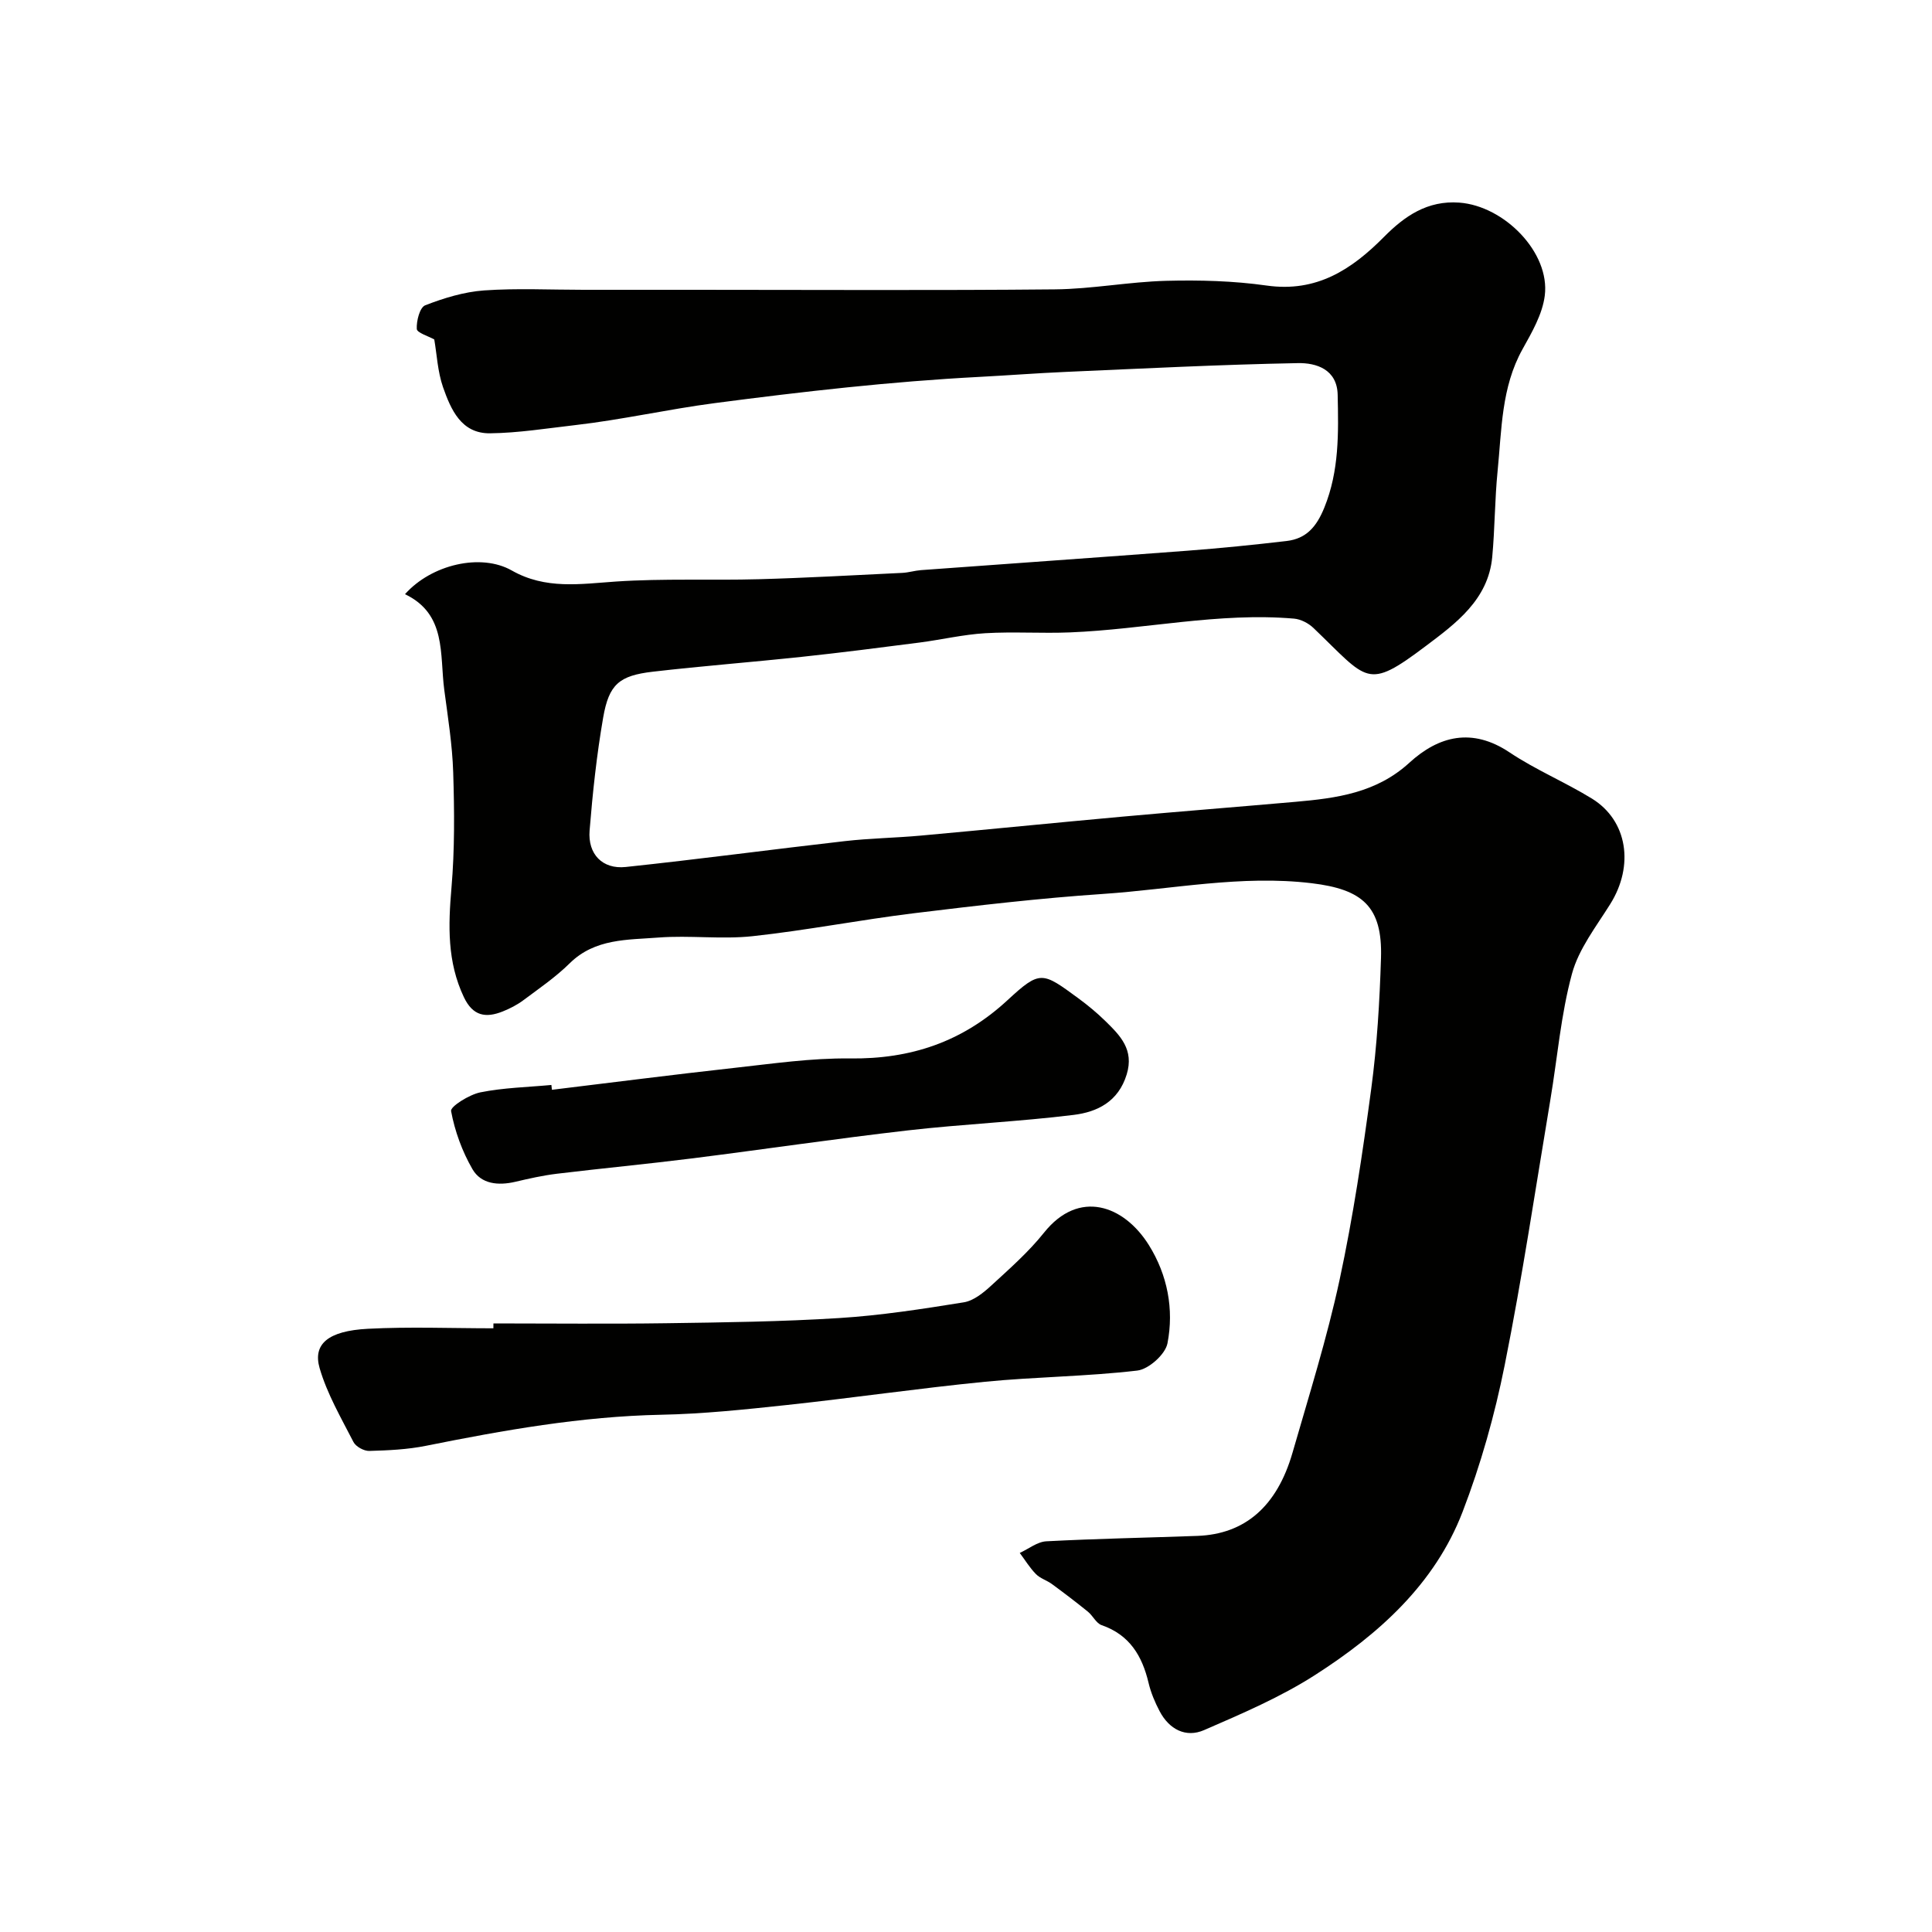 <svg enable-background="new 0 0 400 400" viewBox="0 0 400 400" xmlns="http://www.w3.org/2000/svg"><g fill="#010100"><path d="m89.91 70.28c-1.25-.7-3.58-1.38-3.62-2.18-.09-1.66.62-4.45 1.74-4.89 3.89-1.51 8.05-2.78 12.18-3.08 6.83-.48 13.72-.13 20.59-.13h23c24.86 0 49.71.15 74.57-.09 7.71-.07 15.39-1.57 23.1-1.77 6.92-.18 13.94.01 20.78.98 10.32 1.46 17.58-3.29 24.31-10.09 4.23-4.27 8.96-7.57 15.58-7.08 9.31.69 18.81 10.34 17.69 19.25-.48 3.84-2.66 7.6-4.61 11.1-4.41 7.92-4.3 16.68-5.16 25.25-.59 5.9-.56 11.87-1.11 17.78-.82 8.87-7.65 13.83-13.79 18.45-12.29 9.26-11.89 7.08-23.22-3.76-1.03-.99-2.62-1.82-4.02-1.94-15.59-1.34-30.9 2.23-46.38 2.85-5.85.24-11.72-.18-17.56.17-4.55.27-9.04 1.34-13.58 1.93-8.12 1.05-16.24 2.09-24.38 2.96-10.28 1.1-20.6 1.89-30.87 3.08-6.95.81-9.07 2.6-10.27 9.49-1.34 7.73-2.18 15.56-2.81 23.38-.4 4.91 2.67 8.07 7.48 7.56 15.13-1.6 30.21-3.63 45.32-5.35 5.24-.6 10.53-.67 15.79-1.15 13.9-1.26 27.8-2.66 41.7-3.92 11.94-1.08 23.9-2.02 35.84-3.07 8.51-.75 16.75-1.83 23.59-8.09 6.08-5.56 12.99-7.33 20.74-2.15 5.4 3.61 11.51 6.16 17.06 9.57 7.4 4.56 8.77 13.89 3.8 21.83-2.92 4.67-6.53 9.28-7.93 14.44-2.3 8.47-3.01 17.36-4.47 26.06-3.07 18.34-5.81 36.75-9.46 54.97-2.06 10.31-4.95 20.57-8.72 30.38-5.76 14.97-17.39 25.34-30.52 33.76-7.17 4.6-15.15 8.01-23 11.42-3.8 1.65-7.23-.17-9.2-3.91-.98-1.86-1.82-3.86-2.3-5.9-1.33-5.58-3.93-9.92-9.71-11.92-1.12-.39-1.8-1.93-2.82-2.77-2.44-1.98-4.94-3.88-7.47-5.74-1.05-.77-2.43-1.16-3.31-2.06-1.28-1.3-2.25-2.91-3.35-4.38 1.83-.84 3.63-2.31 5.5-2.41 10.42-.55 20.86-.74 31.29-1.12 9.81-.36 16.47-6.09 19.68-17.22 3.42-11.87 7.14-23.7 9.74-35.76 2.81-13.06 4.78-26.33 6.56-39.59 1.2-8.96 1.74-18.04 2.02-27.09.33-10.69-3.88-14.21-14.36-15.47-14.6-1.75-28.83 1.25-43.2 2.22-13.06.88-26.09 2.4-39.09 3.99-11.19 1.37-22.28 3.55-33.48 4.76-6.43.69-13.01-.22-19.47.28-6.39.5-13.13.16-18.37 5.33-2.9 2.86-6.32 5.2-9.6 7.65-1.29.96-2.78 1.73-4.29 2.33-3.5 1.39-6.16.95-8.02-2.97-3.47-7.32-3.24-14.82-2.57-22.63.68-7.92.61-15.94.36-23.9-.18-5.72-1.1-11.42-1.85-17.1-.97-7.35.51-15.67-8.13-19.8 5.47-6.15 15.71-8.54 22.1-4.91 7.01 3.98 14.16 2.8 21.59 2.29 9.82-.66 19.71-.21 29.56-.48 9.9-.27 19.8-.84 29.69-1.31 1.3-.06 2.58-.47 3.88-.57 18.39-1.35 36.79-2.63 55.17-4.02 6.86-.52 13.7-1.21 20.53-2.01 4.09-.48 6.21-2.95 7.82-6.92 3.1-7.64 2.93-15.46 2.76-23.35-.11-5.28-4.44-6.64-8.24-6.56-16.04.3-32.07 1.12-48.11 1.82-5.94.26-11.87.72-17.8 1.03-18.36.96-36.57 3.04-54.81 5.43-9.71 1.27-19.24 3.45-28.95 4.56-5.85.67-11.71 1.62-17.57 1.69-5.99.08-8.12-4.93-9.75-9.56-1.12-3.23-1.27-6.77-1.81-9.87z"/><path d="m102.16 274c11.93 0 23.86.13 35.79-.04s23.88-.32 35.78-1.07c8.64-.54 17.26-1.88 25.82-3.26 2.04-.33 4.06-1.98 5.68-3.47 3.8-3.49 7.73-6.95 10.93-10.96 7.22-9.04 16.53-5.69 21.7 2.58 3.85 6.16 5.23 13.28 3.85 20.35-.44 2.27-3.88 5.35-6.24 5.63-10.46 1.23-21.06 1.29-31.55 2.32-13.69 1.35-27.32 3.34-41 4.81-8.67.93-17.38 1.85-26.09 2.02-16.48.34-32.57 3.2-48.65 6.43-3.83.77-7.81.95-11.73 1.06-1.1.03-2.78-.89-3.27-1.85-2.56-4.99-5.45-9.95-7-15.27-1.45-4.99 1.71-7.74 9.99-8.17 8.64-.45 17.32-.1 25.98-.1.01-.34.01-.68.01-1.01z"/><path d="m114.27 225.63c12.54-1.52 25.07-3.13 37.62-4.52 8.01-.88 16.06-2.07 24.07-1.97 12.59.16 23.26-3.41 32.62-12.05 6.79-6.28 7.2-5.89 14.66-.42 1.98 1.45 3.89 3.04 5.64 4.75 3.05 2.99 5.96 5.9 4.39 11.03-1.73 5.66-6.11 7.78-10.99 8.38-11.41 1.41-22.93 1.9-34.35 3.21-14.95 1.72-29.84 3.93-44.77 5.81-9.27 1.16-18.58 2.04-27.85 3.16-2.9.35-5.78 1-8.63 1.67-3.51.82-7.06.49-8.86-2.61-2.13-3.68-3.66-7.88-4.43-12.04-.17-.94 3.76-3.4 6.06-3.87 4.81-.97 9.8-1.07 14.71-1.53.04.35.08.68.11 1z"/></g></svg>